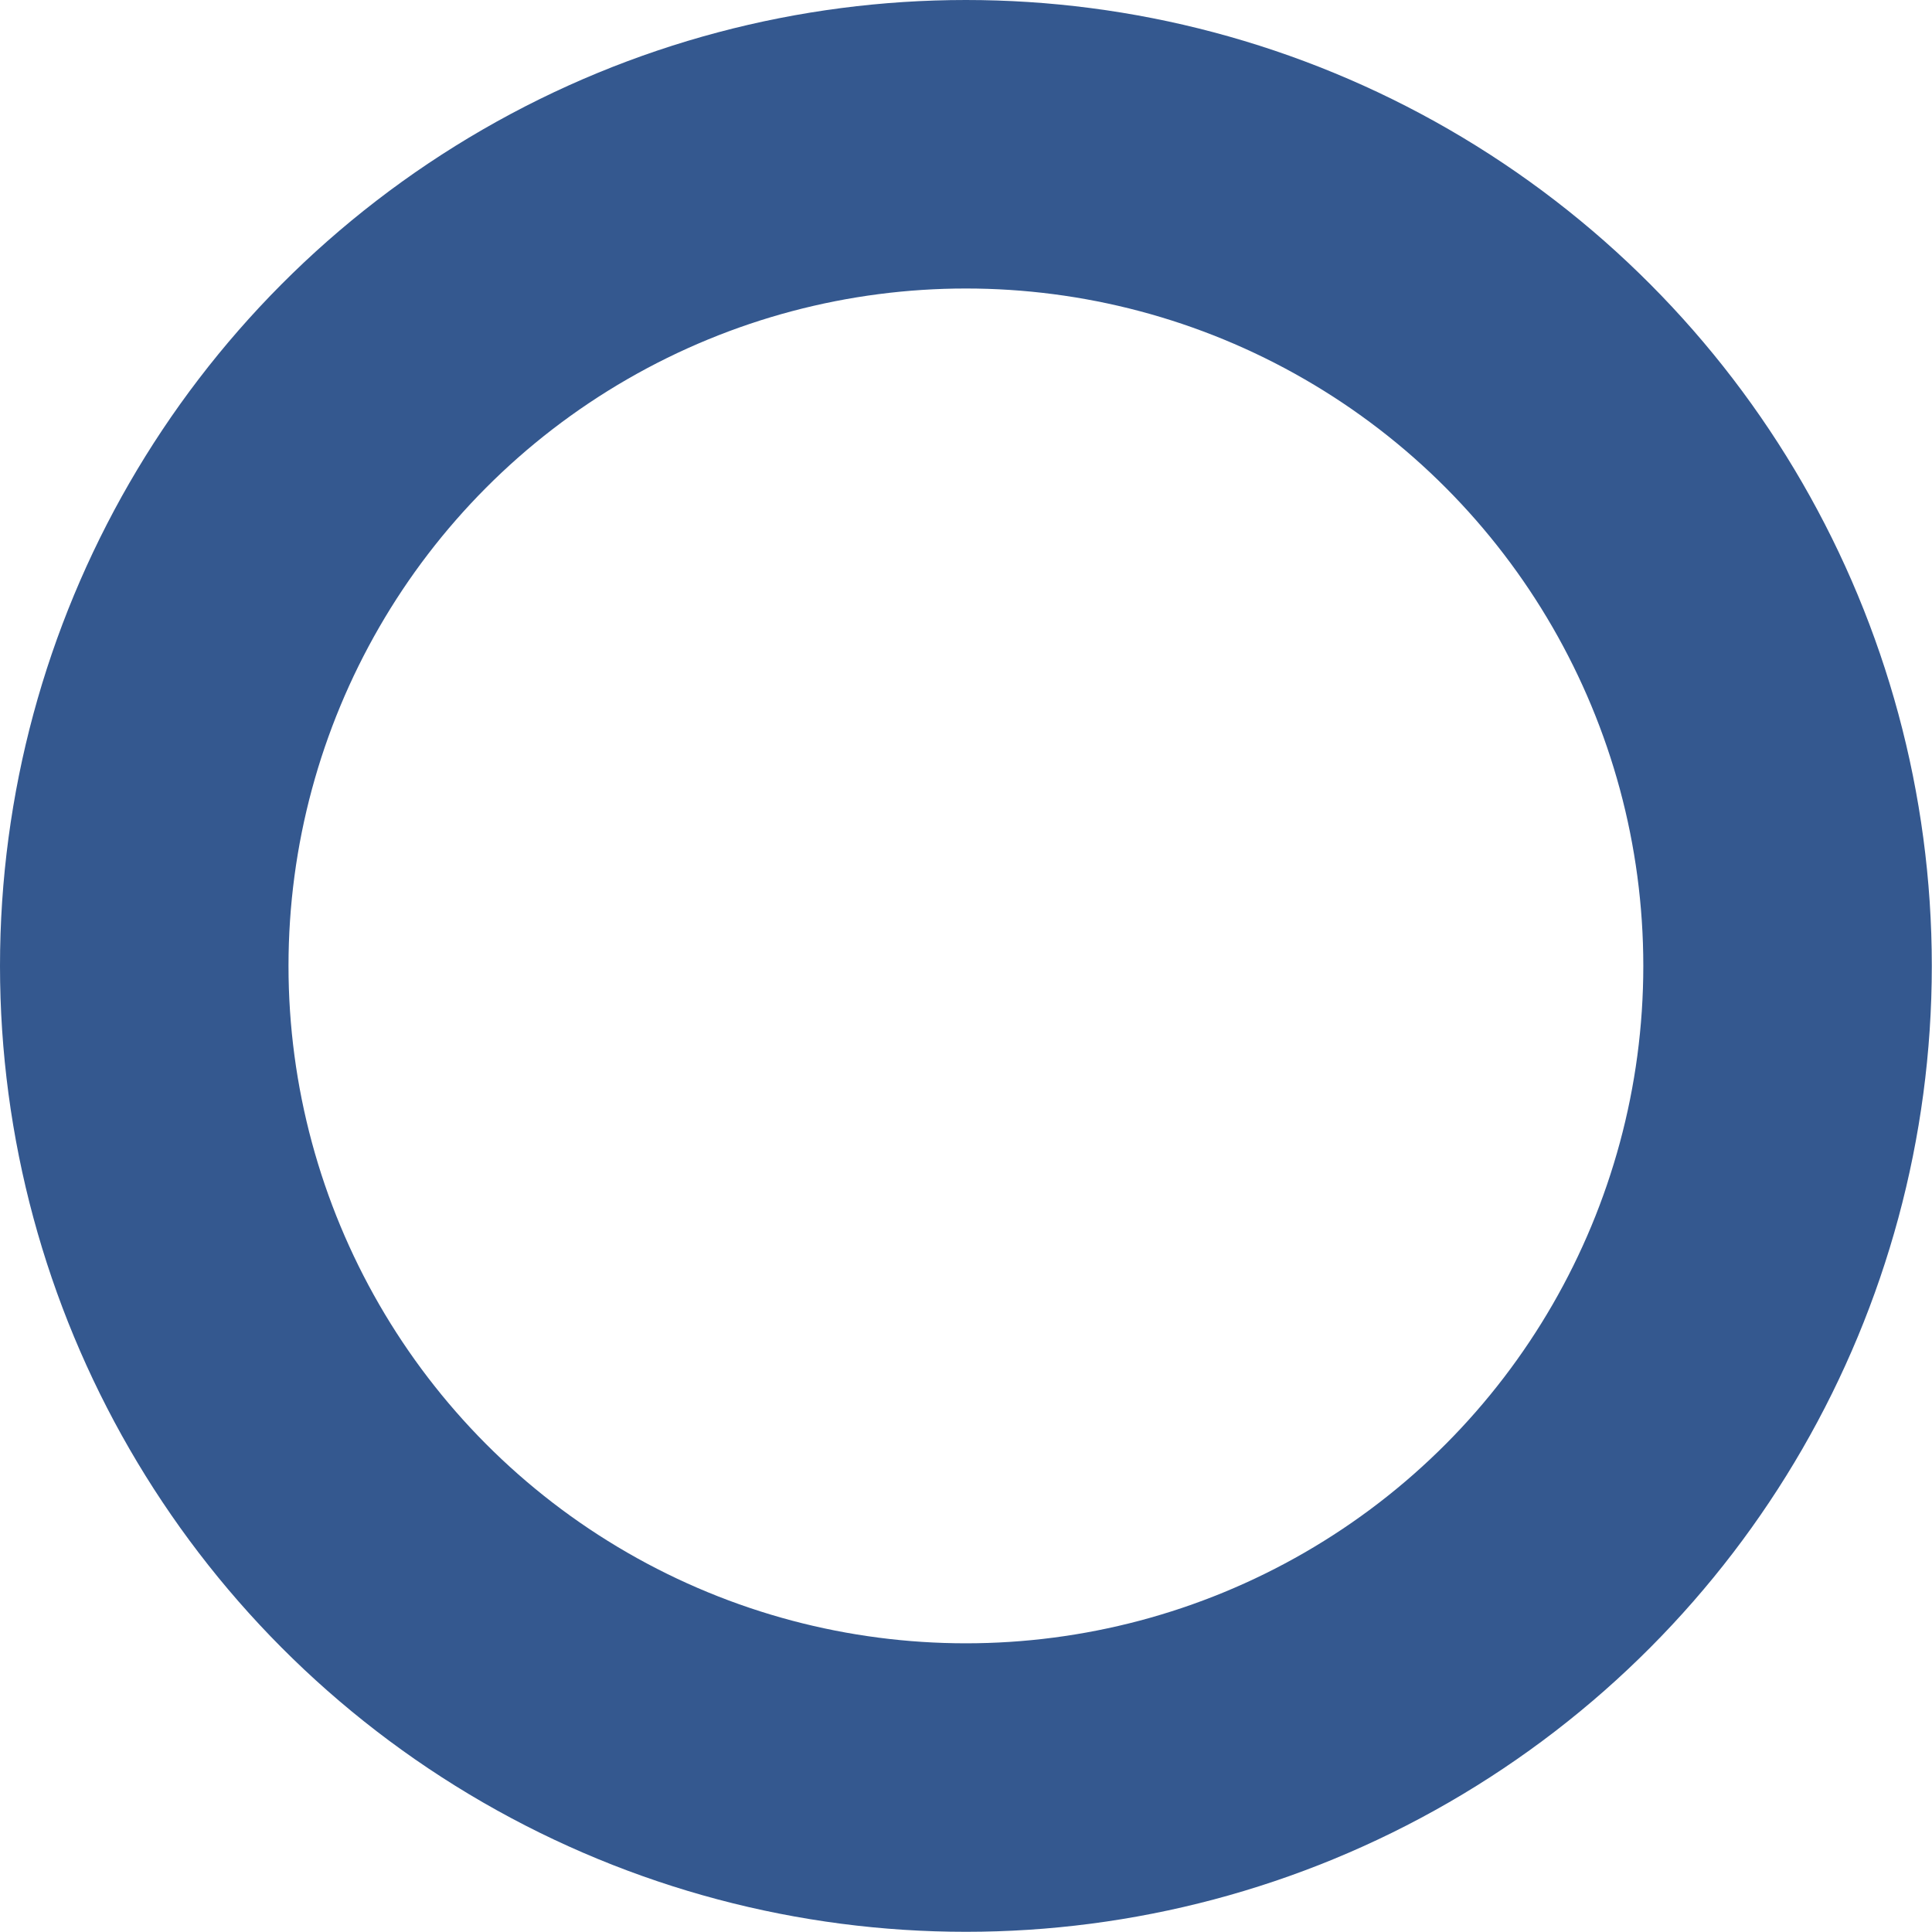 <?xml version="1.0" encoding="UTF-8"?> <svg xmlns="http://www.w3.org/2000/svg" id="Слой_1" data-name="Слой 1" viewBox="0 0 100.45 100.45"> <defs> <style>.cls-1{fill:none;stroke:#34588f;stroke-miterlimit:10;stroke-width:15px;}</style> </defs> <circle class="cls-1" cx="50.22" cy="50.22" r="42.72"></circle> </svg> 